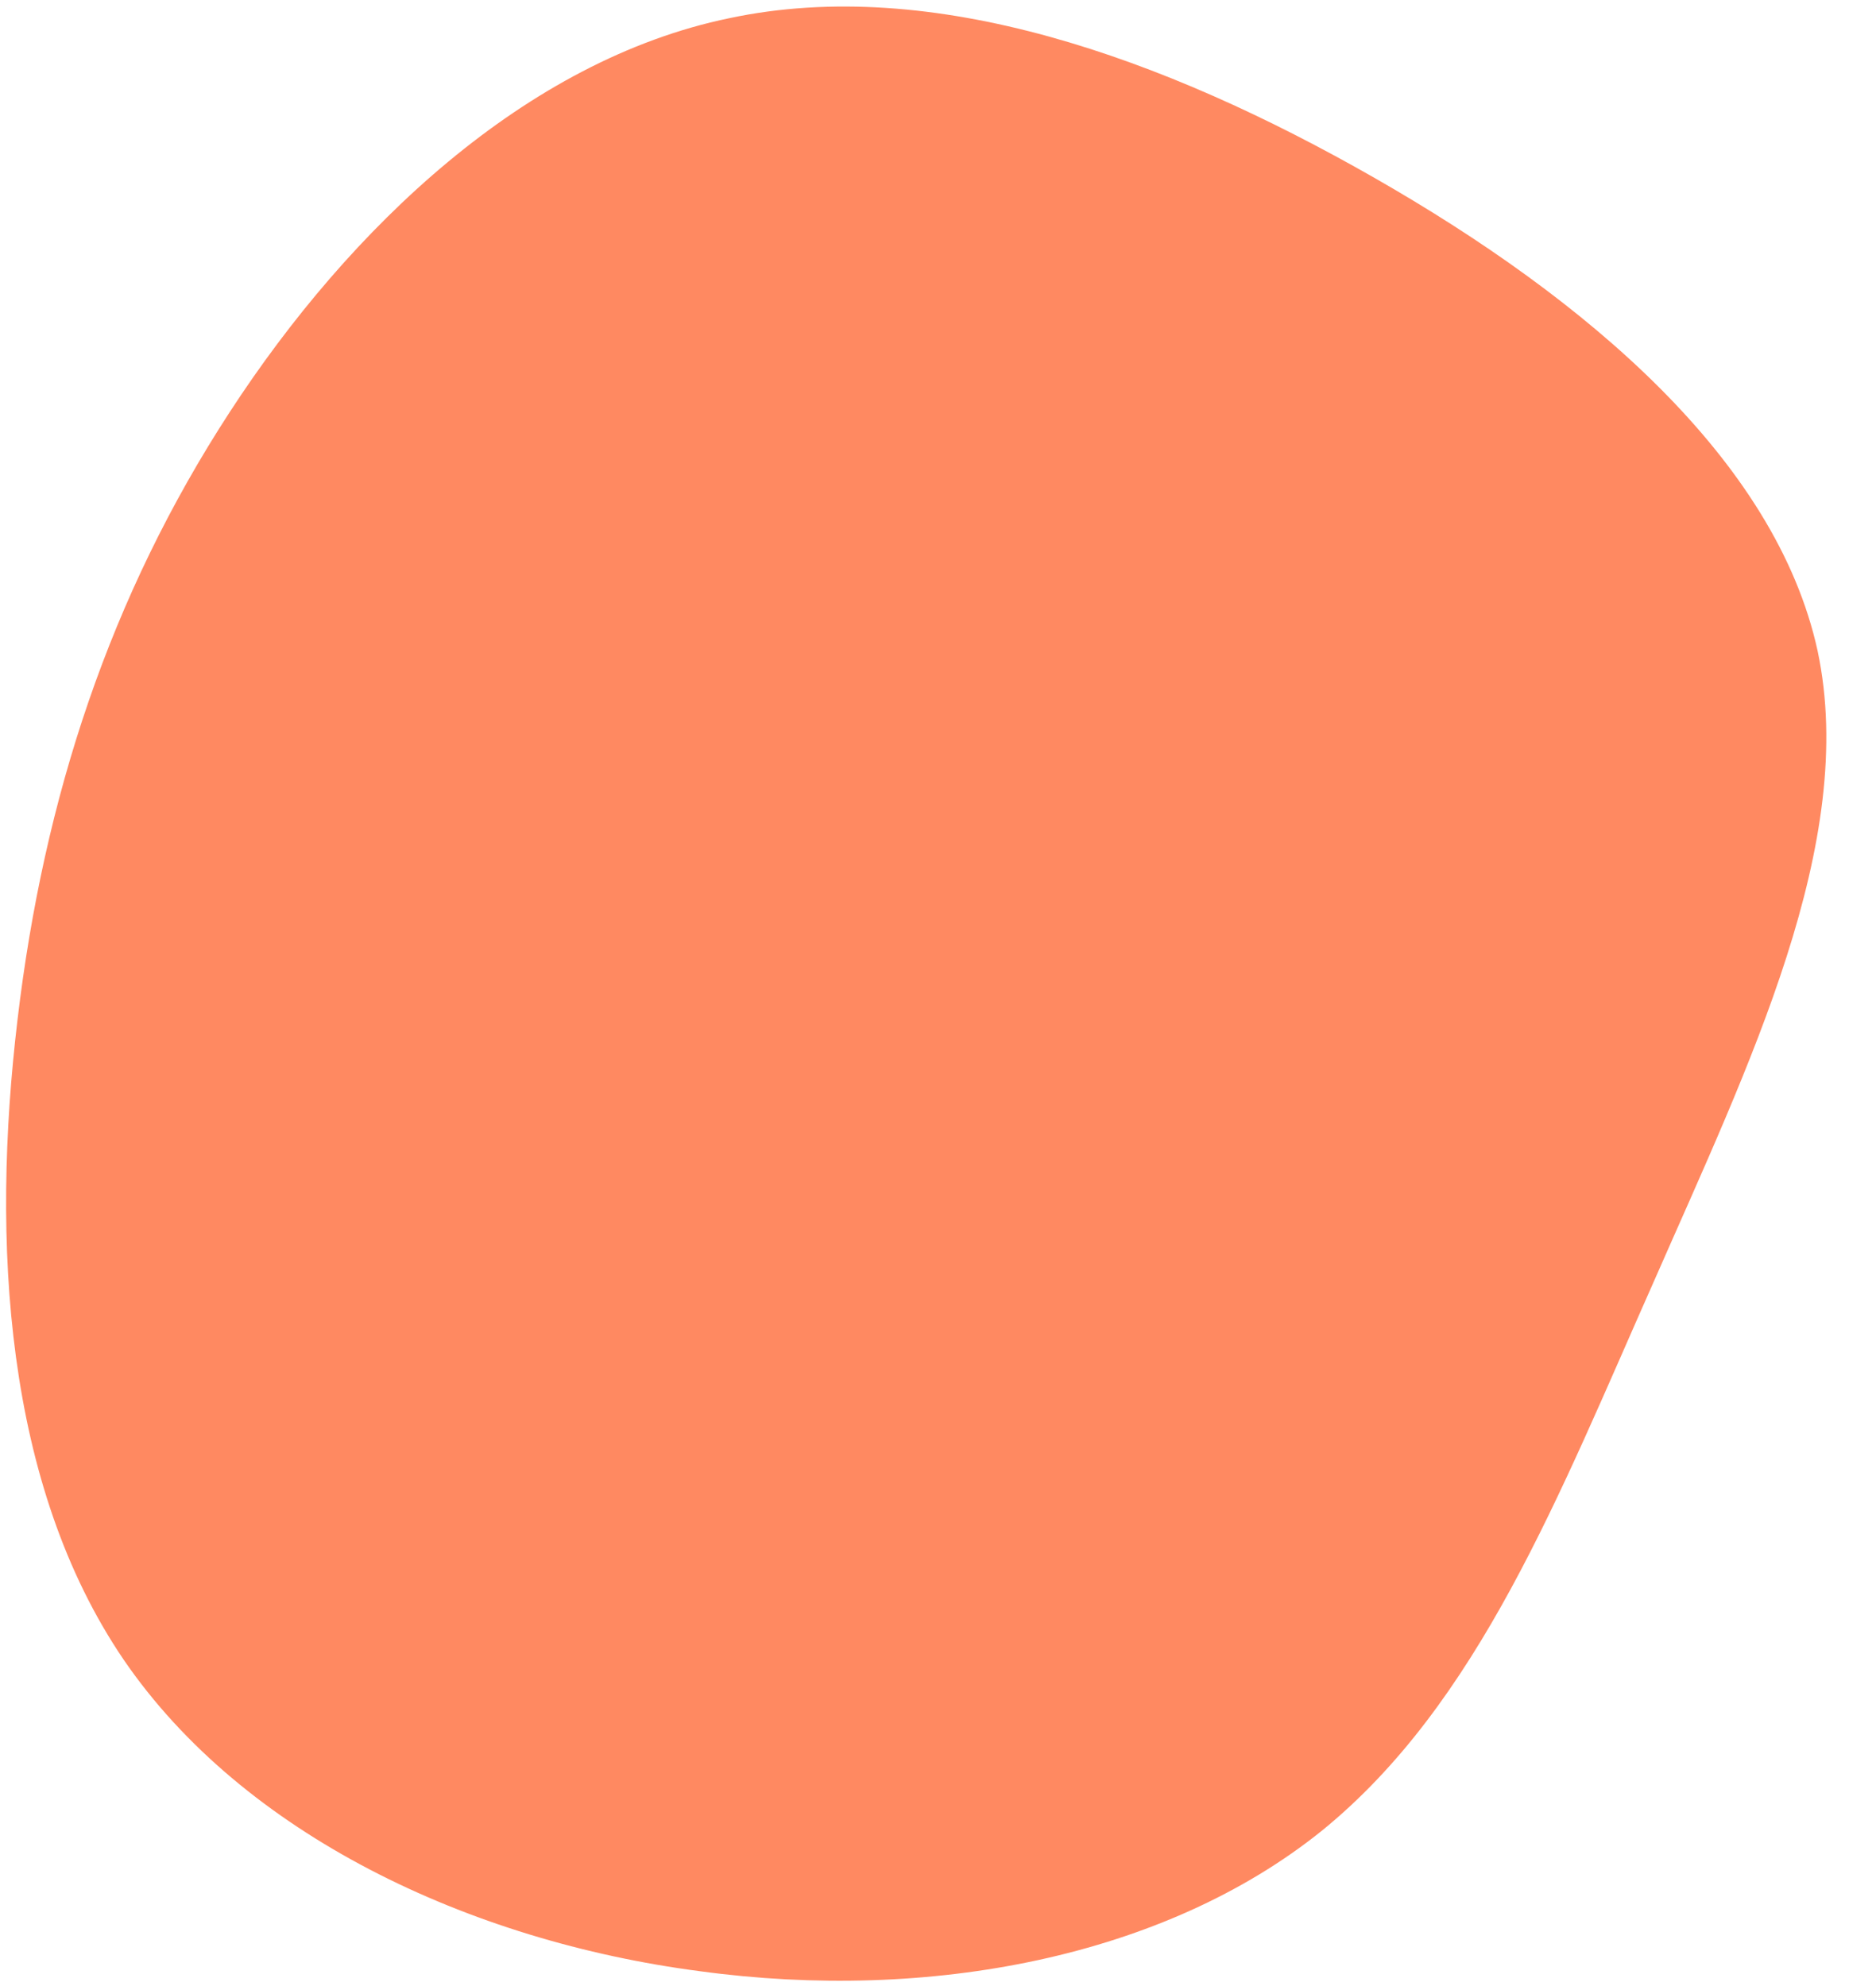 <svg width="34" height="36" viewBox="0 0 34 36" fill="none" xmlns="http://www.w3.org/2000/svg">
<path d="M4.167 7.464C6.34 4.124 9.532 1.092 13.216 0.33C16.901 -0.453 21.077 1.033 24.908 3.223C28.739 5.412 32.182 8.326 32.941 11.795C33.68 15.264 31.692 19.311 29.982 23.21C28.25 27.109 26.796 30.881 23.95 33.19C21.104 35.476 16.846 36.298 12.683 35.731C8.499 35.185 4.41 33.25 2.245 30.09C0.08 26.909 -0.161 22.503 0.317 18.487C0.795 14.45 1.993 10.803 4.167 7.464Z" fill="#FF8961"/>
</svg>
